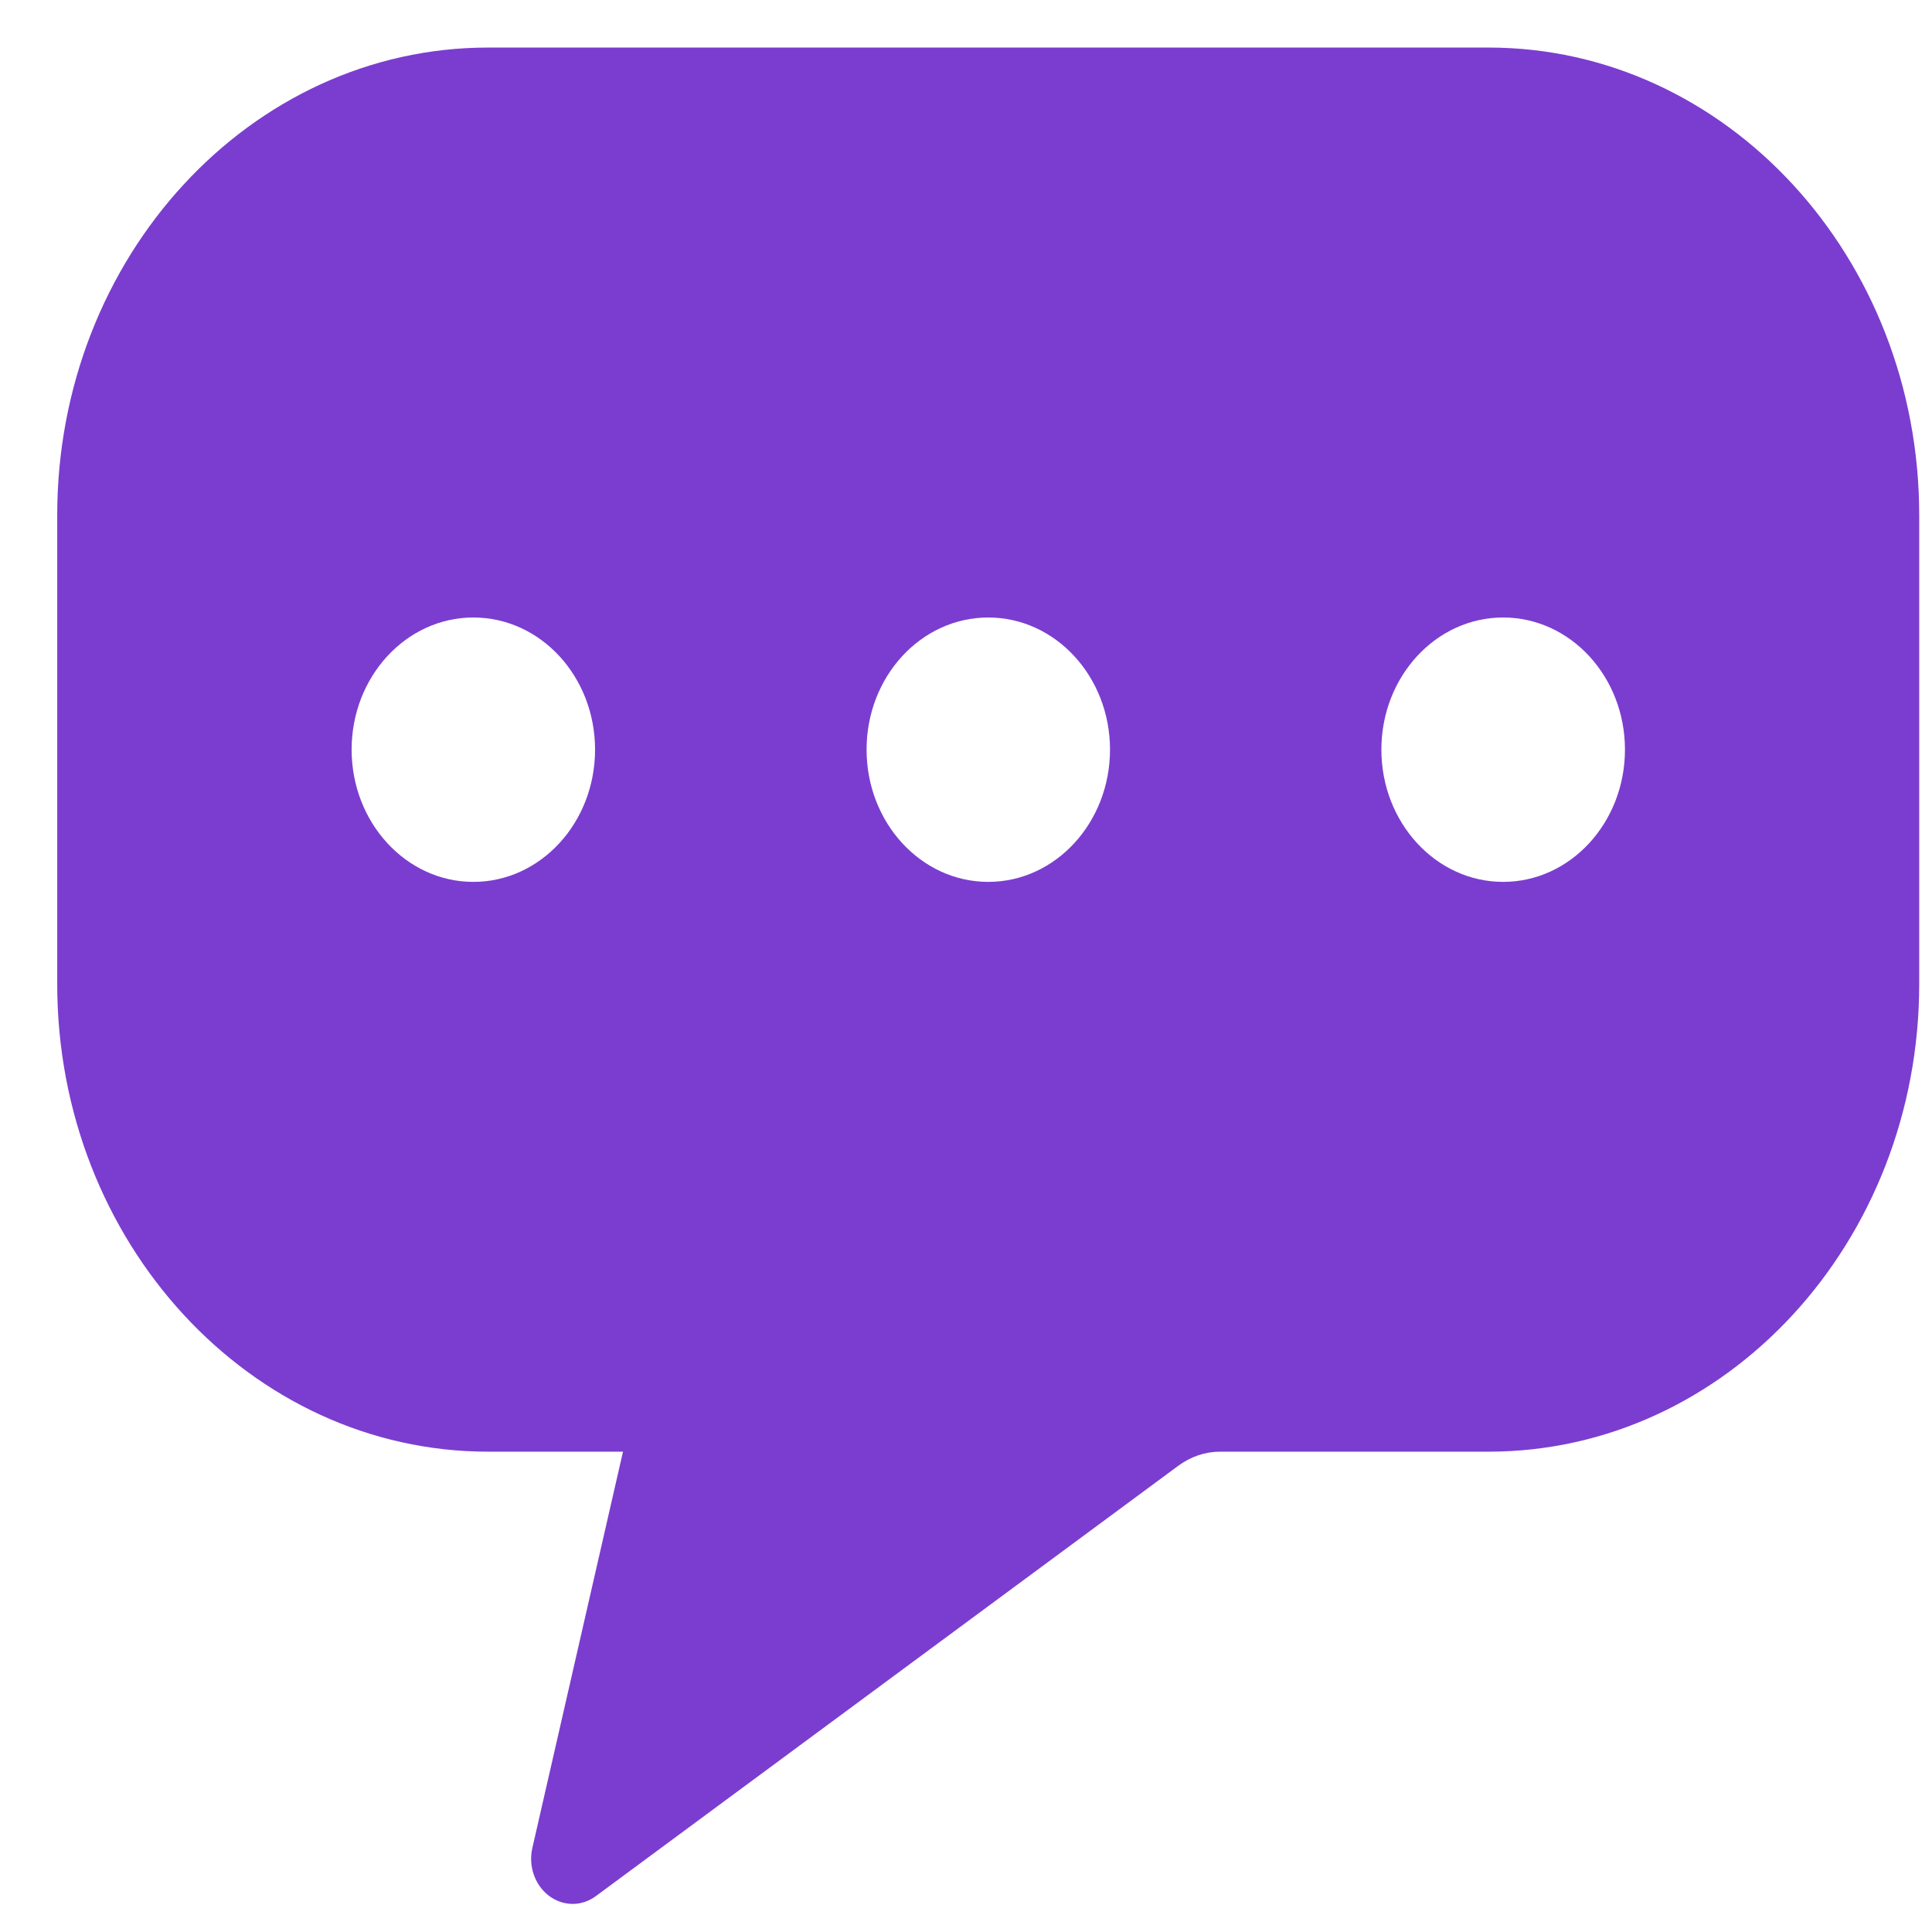 <?xml version="1.0" encoding="UTF-8"?> <svg xmlns="http://www.w3.org/2000/svg" width="13" height="13" viewBox="0 0 13 13" fill="none"> <path d="M3.854 12.811C3.798 12.811 3.742 12.793 3.693 12.756C3.599 12.684 3.554 12.556 3.582 12.435L4.192 9.768H3.284C1.685 9.768 0.385 8.357 0.385 6.621V3.467C0.385 1.731 1.685 0.32 3.284 0.32H10.016C11.615 0.32 12.914 1.731 12.914 3.467V6.621C12.914 8.357 11.615 9.768 10.016 9.768H8.21C8.109 9.768 8.014 9.801 7.931 9.861L4.01 12.758C3.963 12.793 3.908 12.811 3.854 12.811ZM3.185 4.155C2.733 4.155 2.366 4.553 2.366 5.044C2.366 5.535 2.733 5.934 3.185 5.934C3.638 5.934 4.004 5.535 4.004 5.044C4.004 4.553 3.638 4.155 3.185 4.155ZM6.65 4.155C6.197 4.155 5.831 4.553 5.831 5.044C5.831 5.535 6.197 5.934 6.65 5.934C7.102 5.934 7.469 5.535 7.469 5.044C7.469 4.553 7.102 4.155 6.65 4.155ZM10.114 4.155C9.662 4.155 9.295 4.553 9.295 5.044C9.295 5.535 9.662 5.934 10.114 5.934C10.567 5.934 10.934 5.535 10.934 5.044C10.934 4.553 10.567 4.155 10.114 4.155Z" fill="#7B3DCF"></path> </svg> 